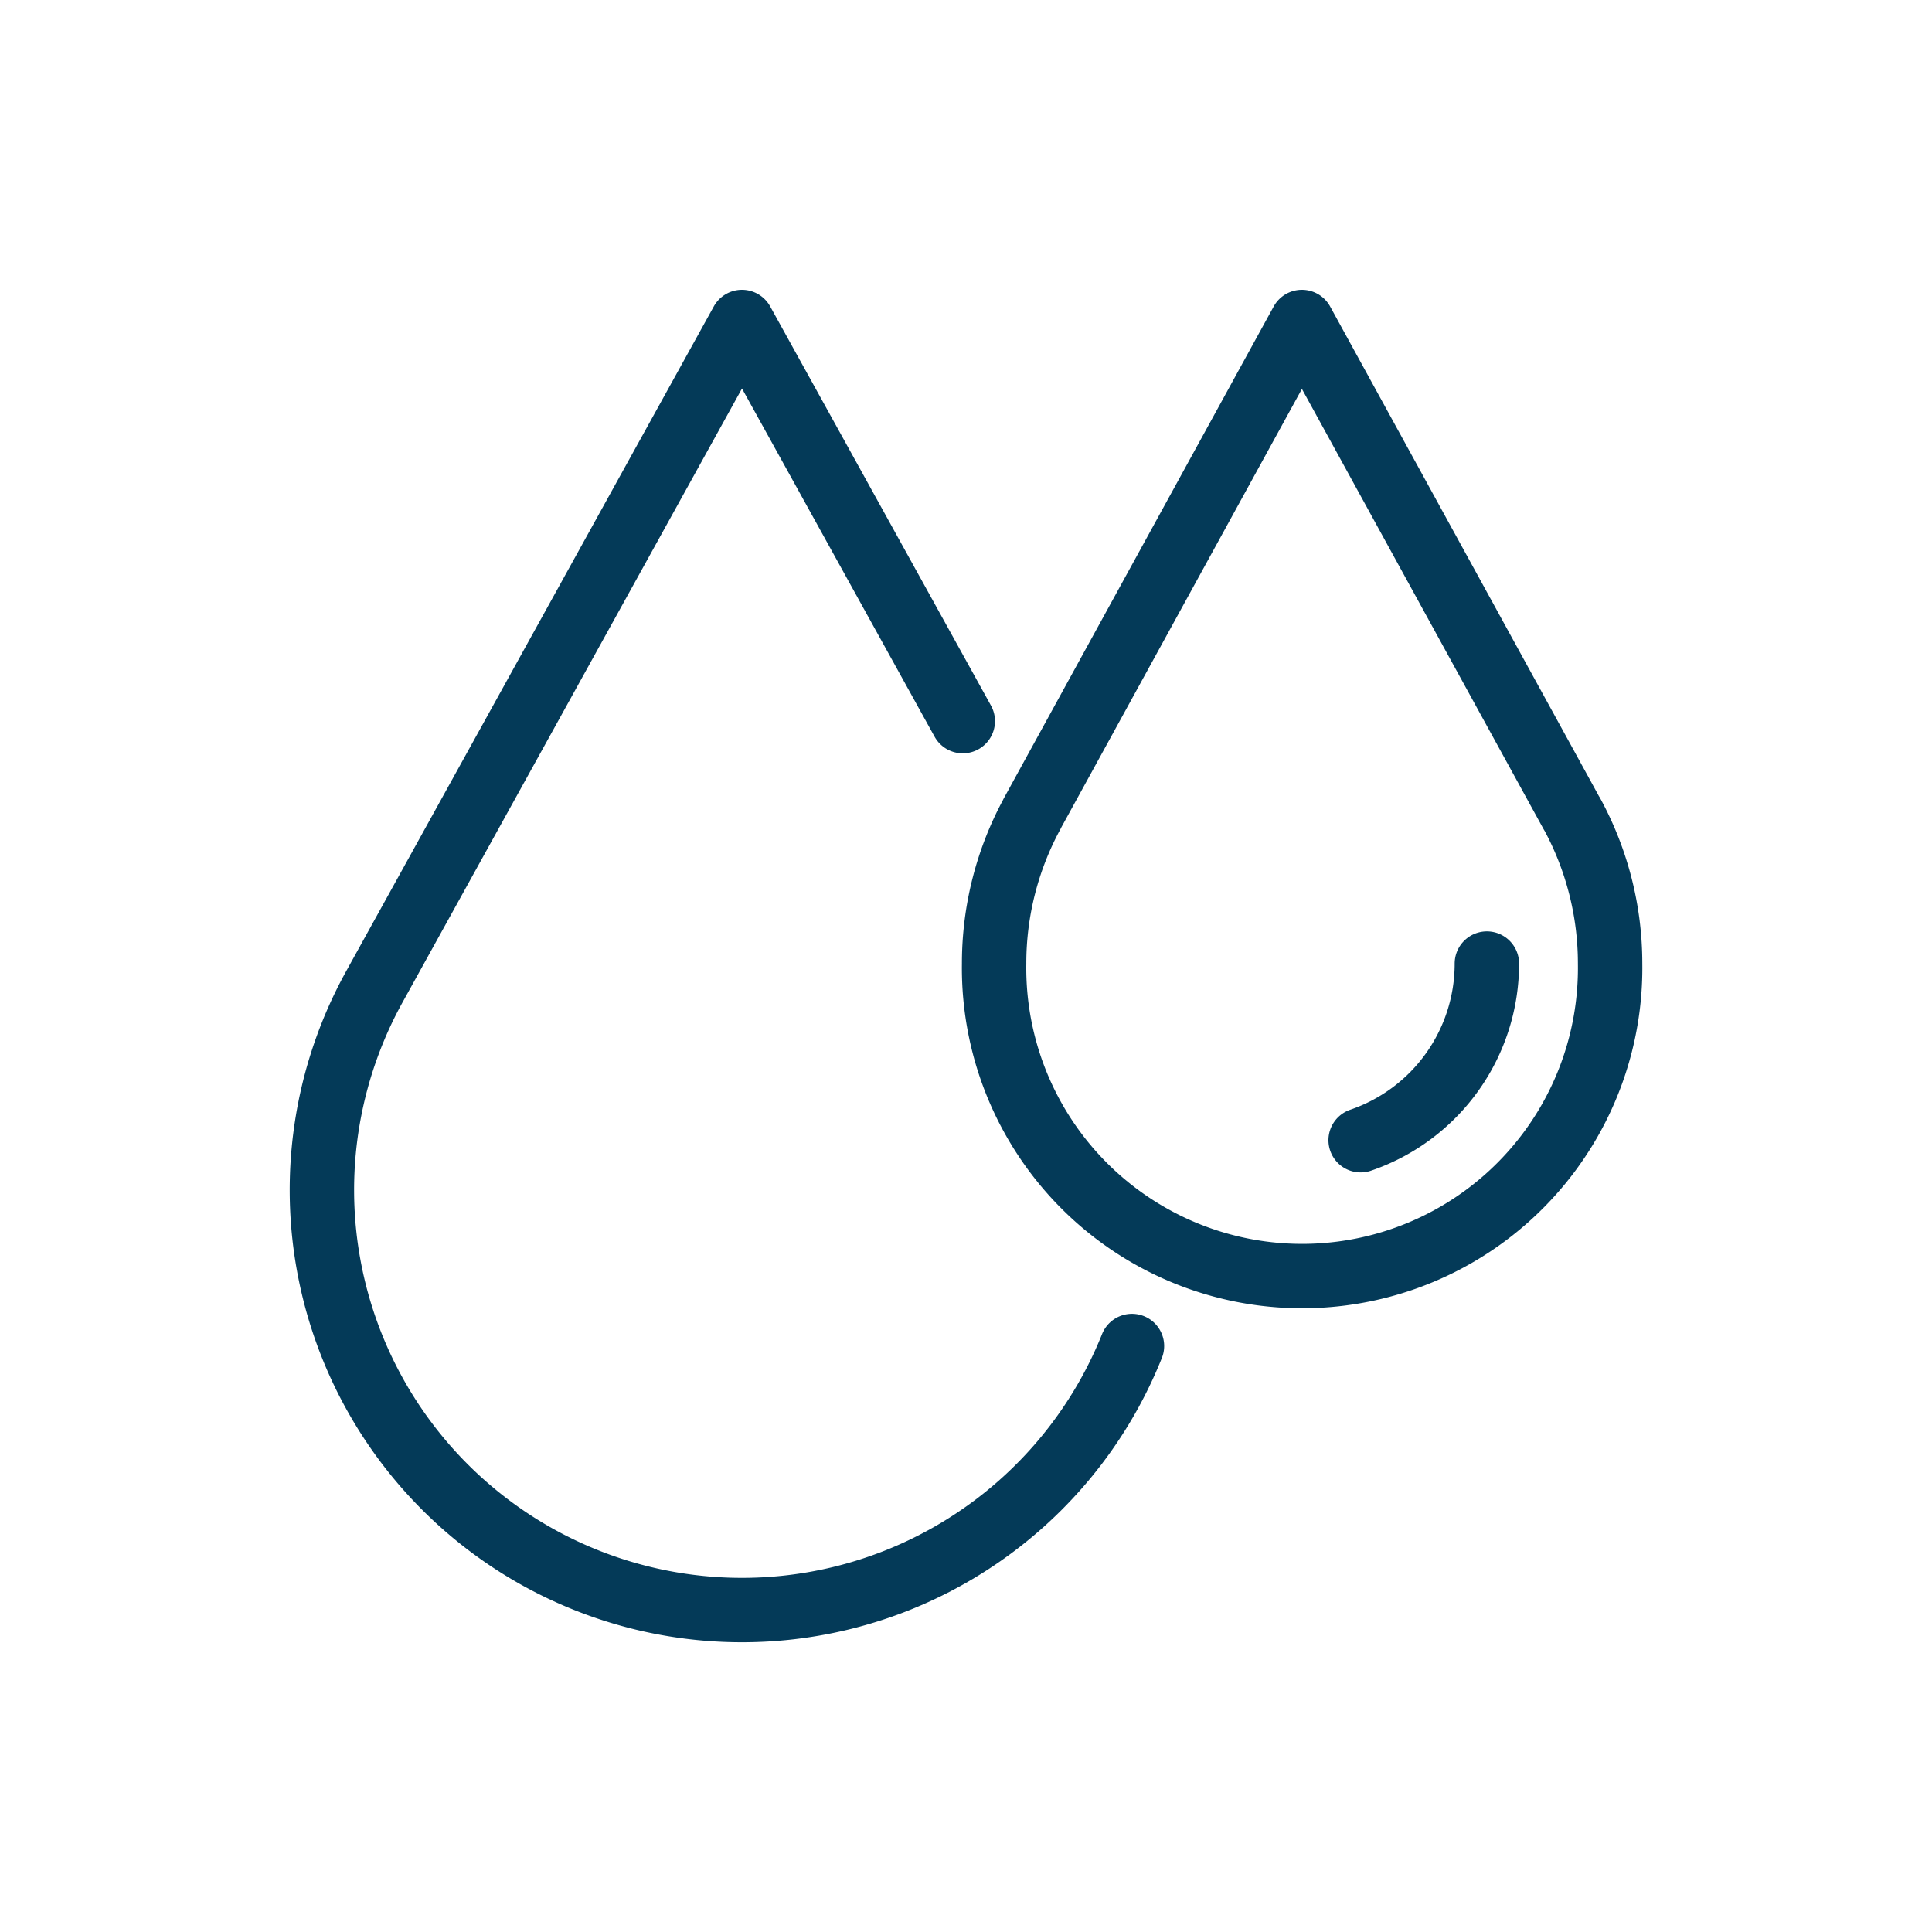 <svg xmlns="http://www.w3.org/2000/svg" width="60" height="60" viewBox="0 0 60 60">
  <g id="Icon_Water-Resistant" transform="translate(19912 17608)">
    <rect id="Rectangle_1467" data-name="Rectangle 1467" width="60" height="60" transform="translate(-19912 -17608)" fill="#fdccae" opacity="0"/>
    <g id="Group_32818" data-name="Group 32818" transform="translate(-20256.5 -19109.5)">
      <path id="Path_27307" data-name="Path 27307" d="M374.4,1523.895l-6.857-12.395-11.426,20.661a13.045,13.045,0,1,0,23.537,11.141" transform="translate(0 0)" fill="none" stroke="#043a58" stroke-linecap="round" stroke-linejoin="round" stroke-width="2"/>
      <path id="Path_27308" data-name="Path 27308" d="M384.441,1526.764l-8.379-15.264-8.376,15.264,0,.005a9.715,9.715,0,0,0-1.183,4.656,9.566,9.566,0,1,0,19.13,0,9.718,9.718,0,0,0-1.186-4.656Z" transform="translate(8.87 0)" fill="none" stroke="#043a58" stroke-linecap="round" stroke-linejoin="round" stroke-width="2"/>
      <path id="Path_27309" data-name="Path 27309" d="M373.047,1528.442a5.793,5.793,0,0,0,3.92-5.485" transform="translate(13.709 8.468)" fill="none" stroke="#043a58" stroke-linecap="round" stroke-linejoin="round" stroke-width="2"/>
    </g>
  </g>
</svg>
